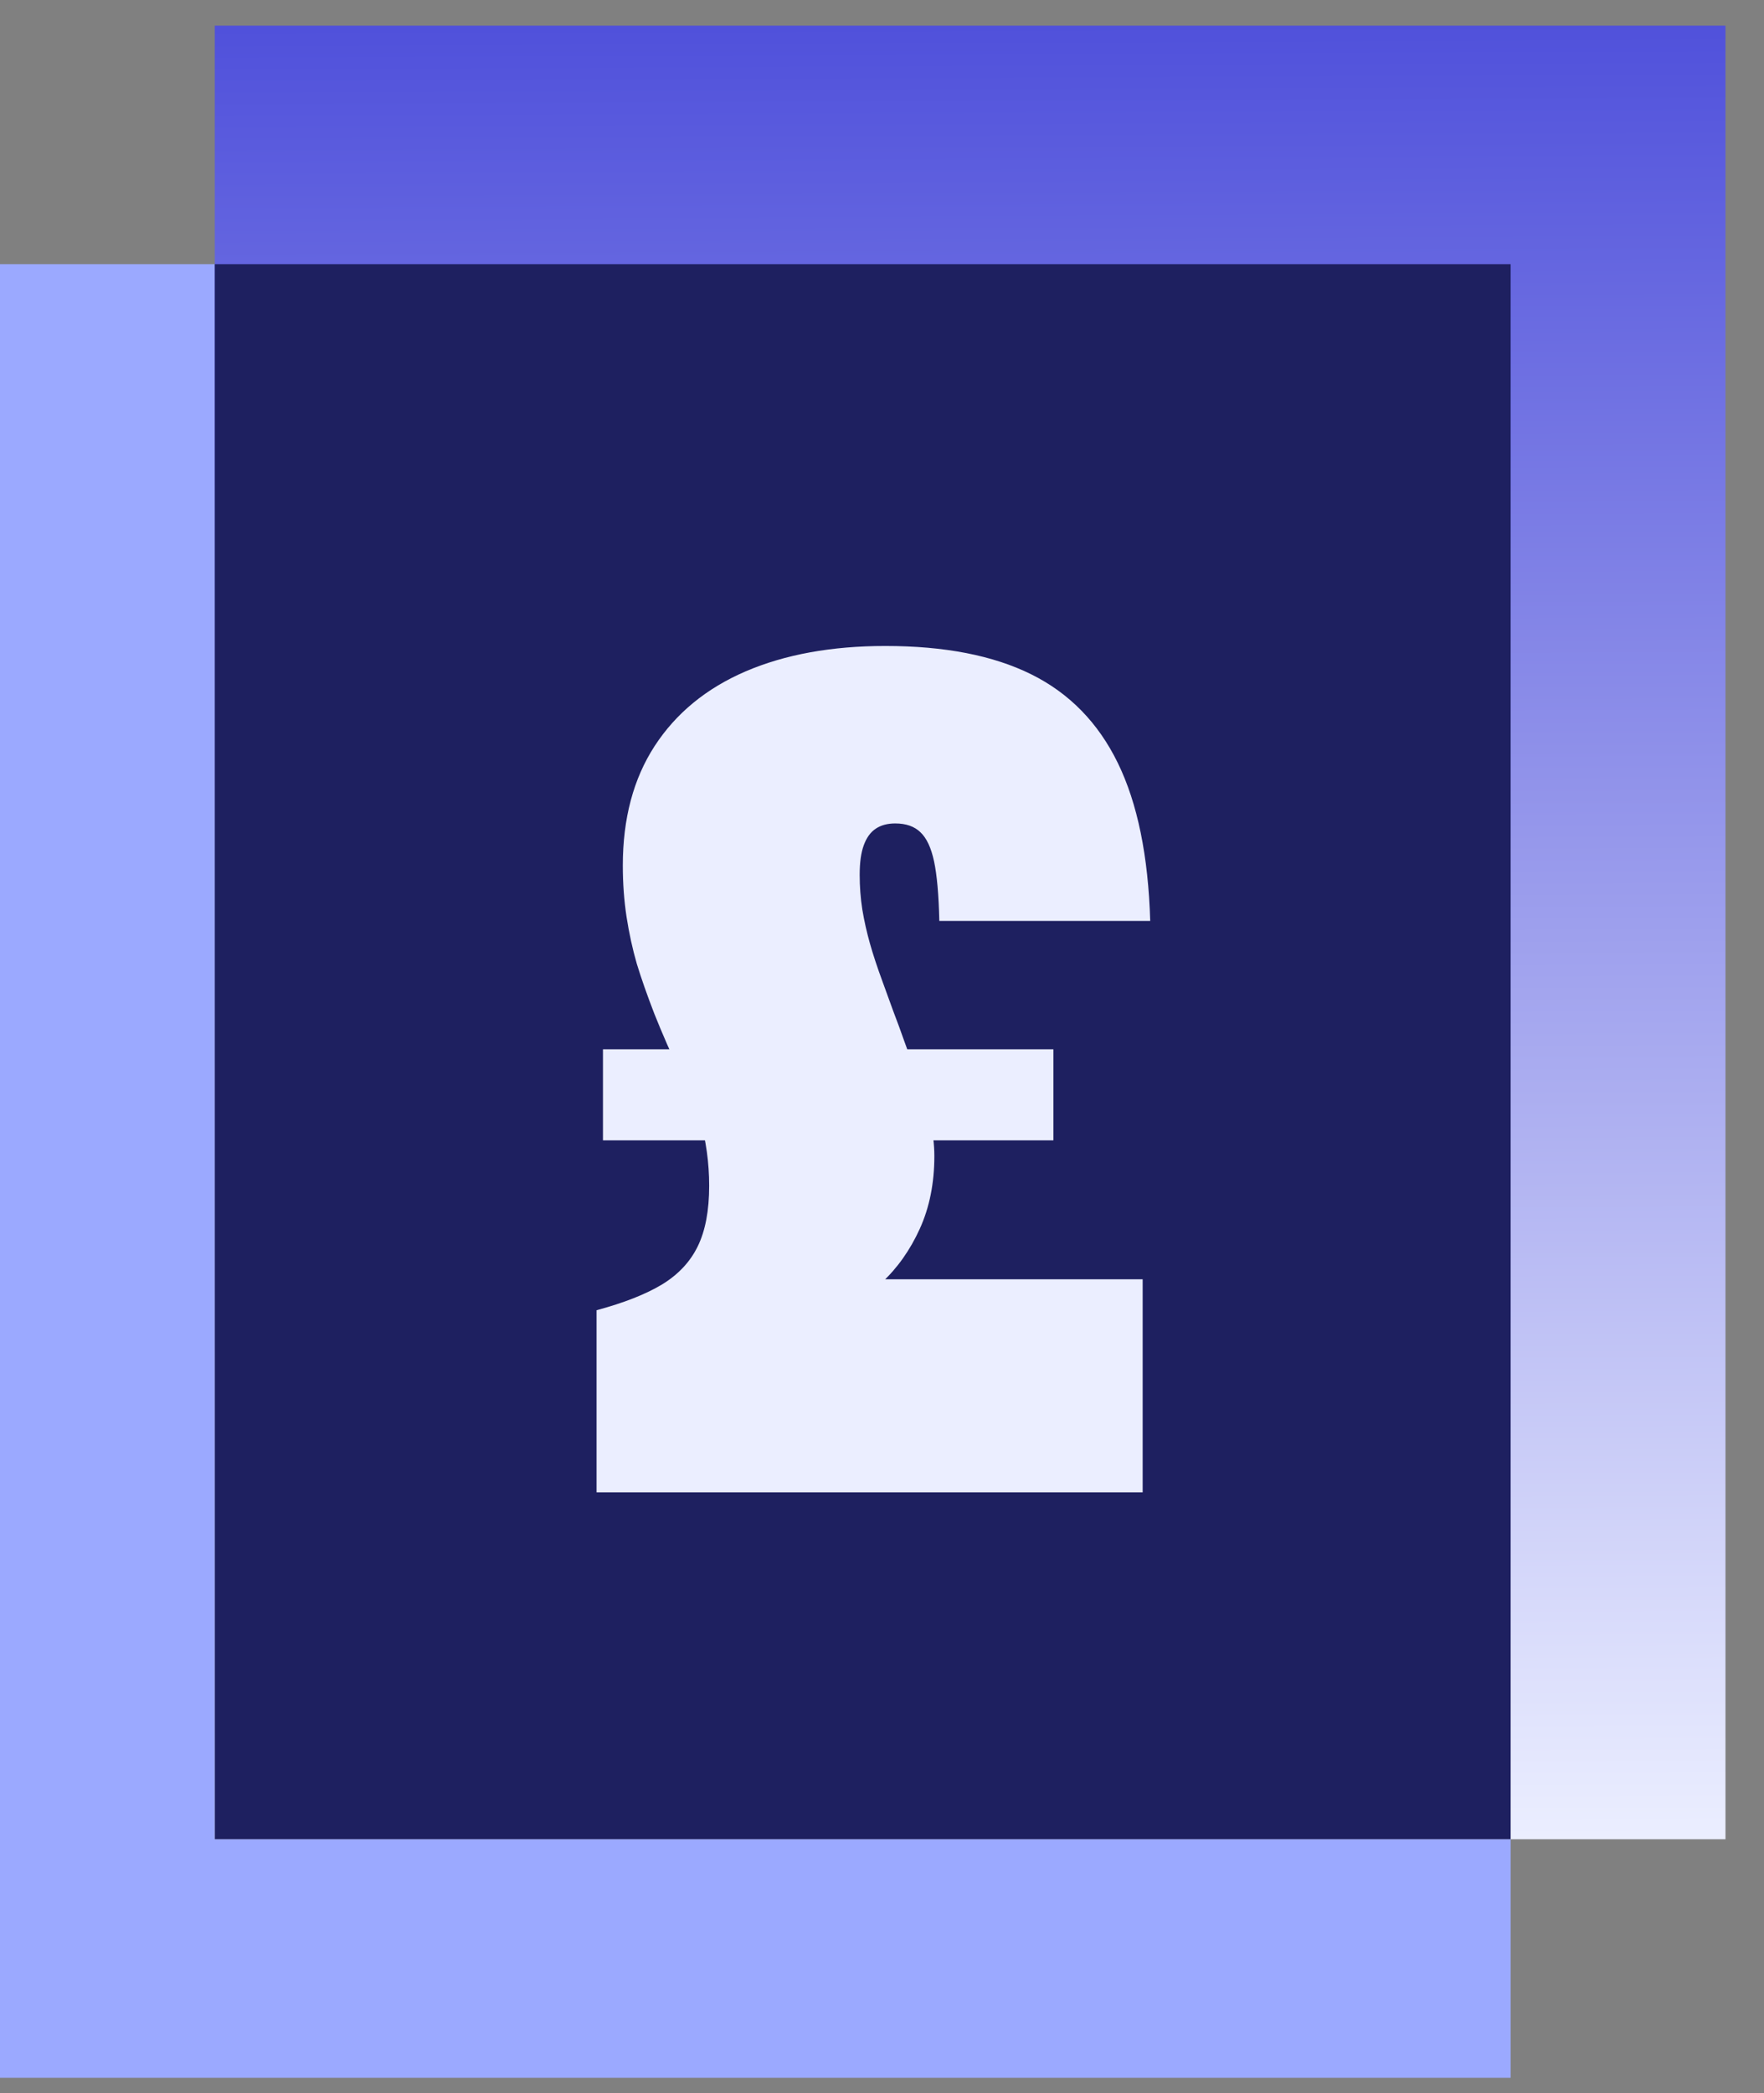 <svg width="43" height="51" viewBox="0 0 43 51" fill="none" xmlns="http://www.w3.org/2000/svg">
<rect x="0" y="0" width="43" height="51" fill="#808080" stroke="none"/>
<rect y="6.437" width="36.825" height="44.19" fill="#9BA9FF"/>
<rect x="5.236" y="0.626" width="36.825" height="44.19" fill="url(#paint0_linear_629_10)"/>
<path d="M36.824 44.816H5.236V6.437H36.824V44.816Z" fill="#1E2060"/>
<path d="M16.59 26.179C16.481 25.933 16.369 25.684 16.256 25.432C16.146 25.181 16.045 24.937 15.95 24.7C15.774 24.245 15.632 23.84 15.523 23.484C15.419 23.124 15.336 22.744 15.274 22.346C15.213 21.948 15.182 21.529 15.182 21.088C15.182 19.945 15.44 18.976 15.957 18.179C16.478 17.378 17.218 16.771 18.175 16.359C19.138 15.946 20.273 15.74 21.582 15.74C23.023 15.74 24.208 15.97 25.137 16.43C26.066 16.89 26.77 17.61 27.249 18.592C27.728 19.573 27.991 20.855 28.038 22.439H22.897C22.883 21.803 22.84 21.32 22.769 20.988C22.698 20.656 22.587 20.419 22.435 20.277C22.288 20.135 22.084 20.064 21.823 20.064C21.634 20.064 21.475 20.106 21.347 20.192C21.219 20.277 21.122 20.412 21.055 20.597C20.989 20.777 20.956 21.017 20.956 21.315C20.956 21.6 20.977 21.882 21.02 22.161C21.067 22.441 21.129 22.716 21.205 22.986C21.281 23.256 21.385 23.572 21.518 23.932C21.598 24.155 21.684 24.39 21.774 24.636C21.869 24.883 21.961 25.134 22.051 25.39C22.146 25.646 22.236 25.909 22.321 26.179H16.59ZM14.542 31.925C15.21 31.745 15.741 31.536 16.135 31.299C16.533 31.057 16.824 30.747 17.009 30.367C17.194 29.988 17.287 29.497 17.287 28.895C17.287 28.611 17.268 28.334 17.23 28.064C17.192 27.793 17.137 27.521 17.066 27.246C17.057 27.217 17.047 27.191 17.038 27.168C17.033 27.144 17.026 27.118 17.016 27.089H22.648C22.658 27.122 22.665 27.156 22.67 27.189C22.679 27.217 22.686 27.25 22.691 27.288C22.715 27.431 22.734 27.578 22.748 27.729C22.767 27.881 22.776 28.028 22.776 28.17C22.776 28.829 22.658 29.419 22.421 29.941C22.184 30.462 21.873 30.901 21.489 31.256C21.11 31.612 20.683 31.906 20.209 32.138C20.186 32.152 20.162 32.166 20.138 32.181C20.114 32.19 20.088 32.2 20.06 32.209L19.548 31.171H27.854V36.362H14.542V31.925ZM14.698 27.786V25.567H25.678V27.786H14.698Z" fill="#EBEEFF"/>
<defs>
<linearGradient id="paint0_linear_629_10" x1="23.342" y1="0.626" x2="23.538" y2="44.817" gradientUnits="userSpaceOnUse">
<stop stop-color="#5051DB"/>
<stop offset="1" stop-color="#EBEEFF"/>
</linearGradient>
</defs>
</svg>
